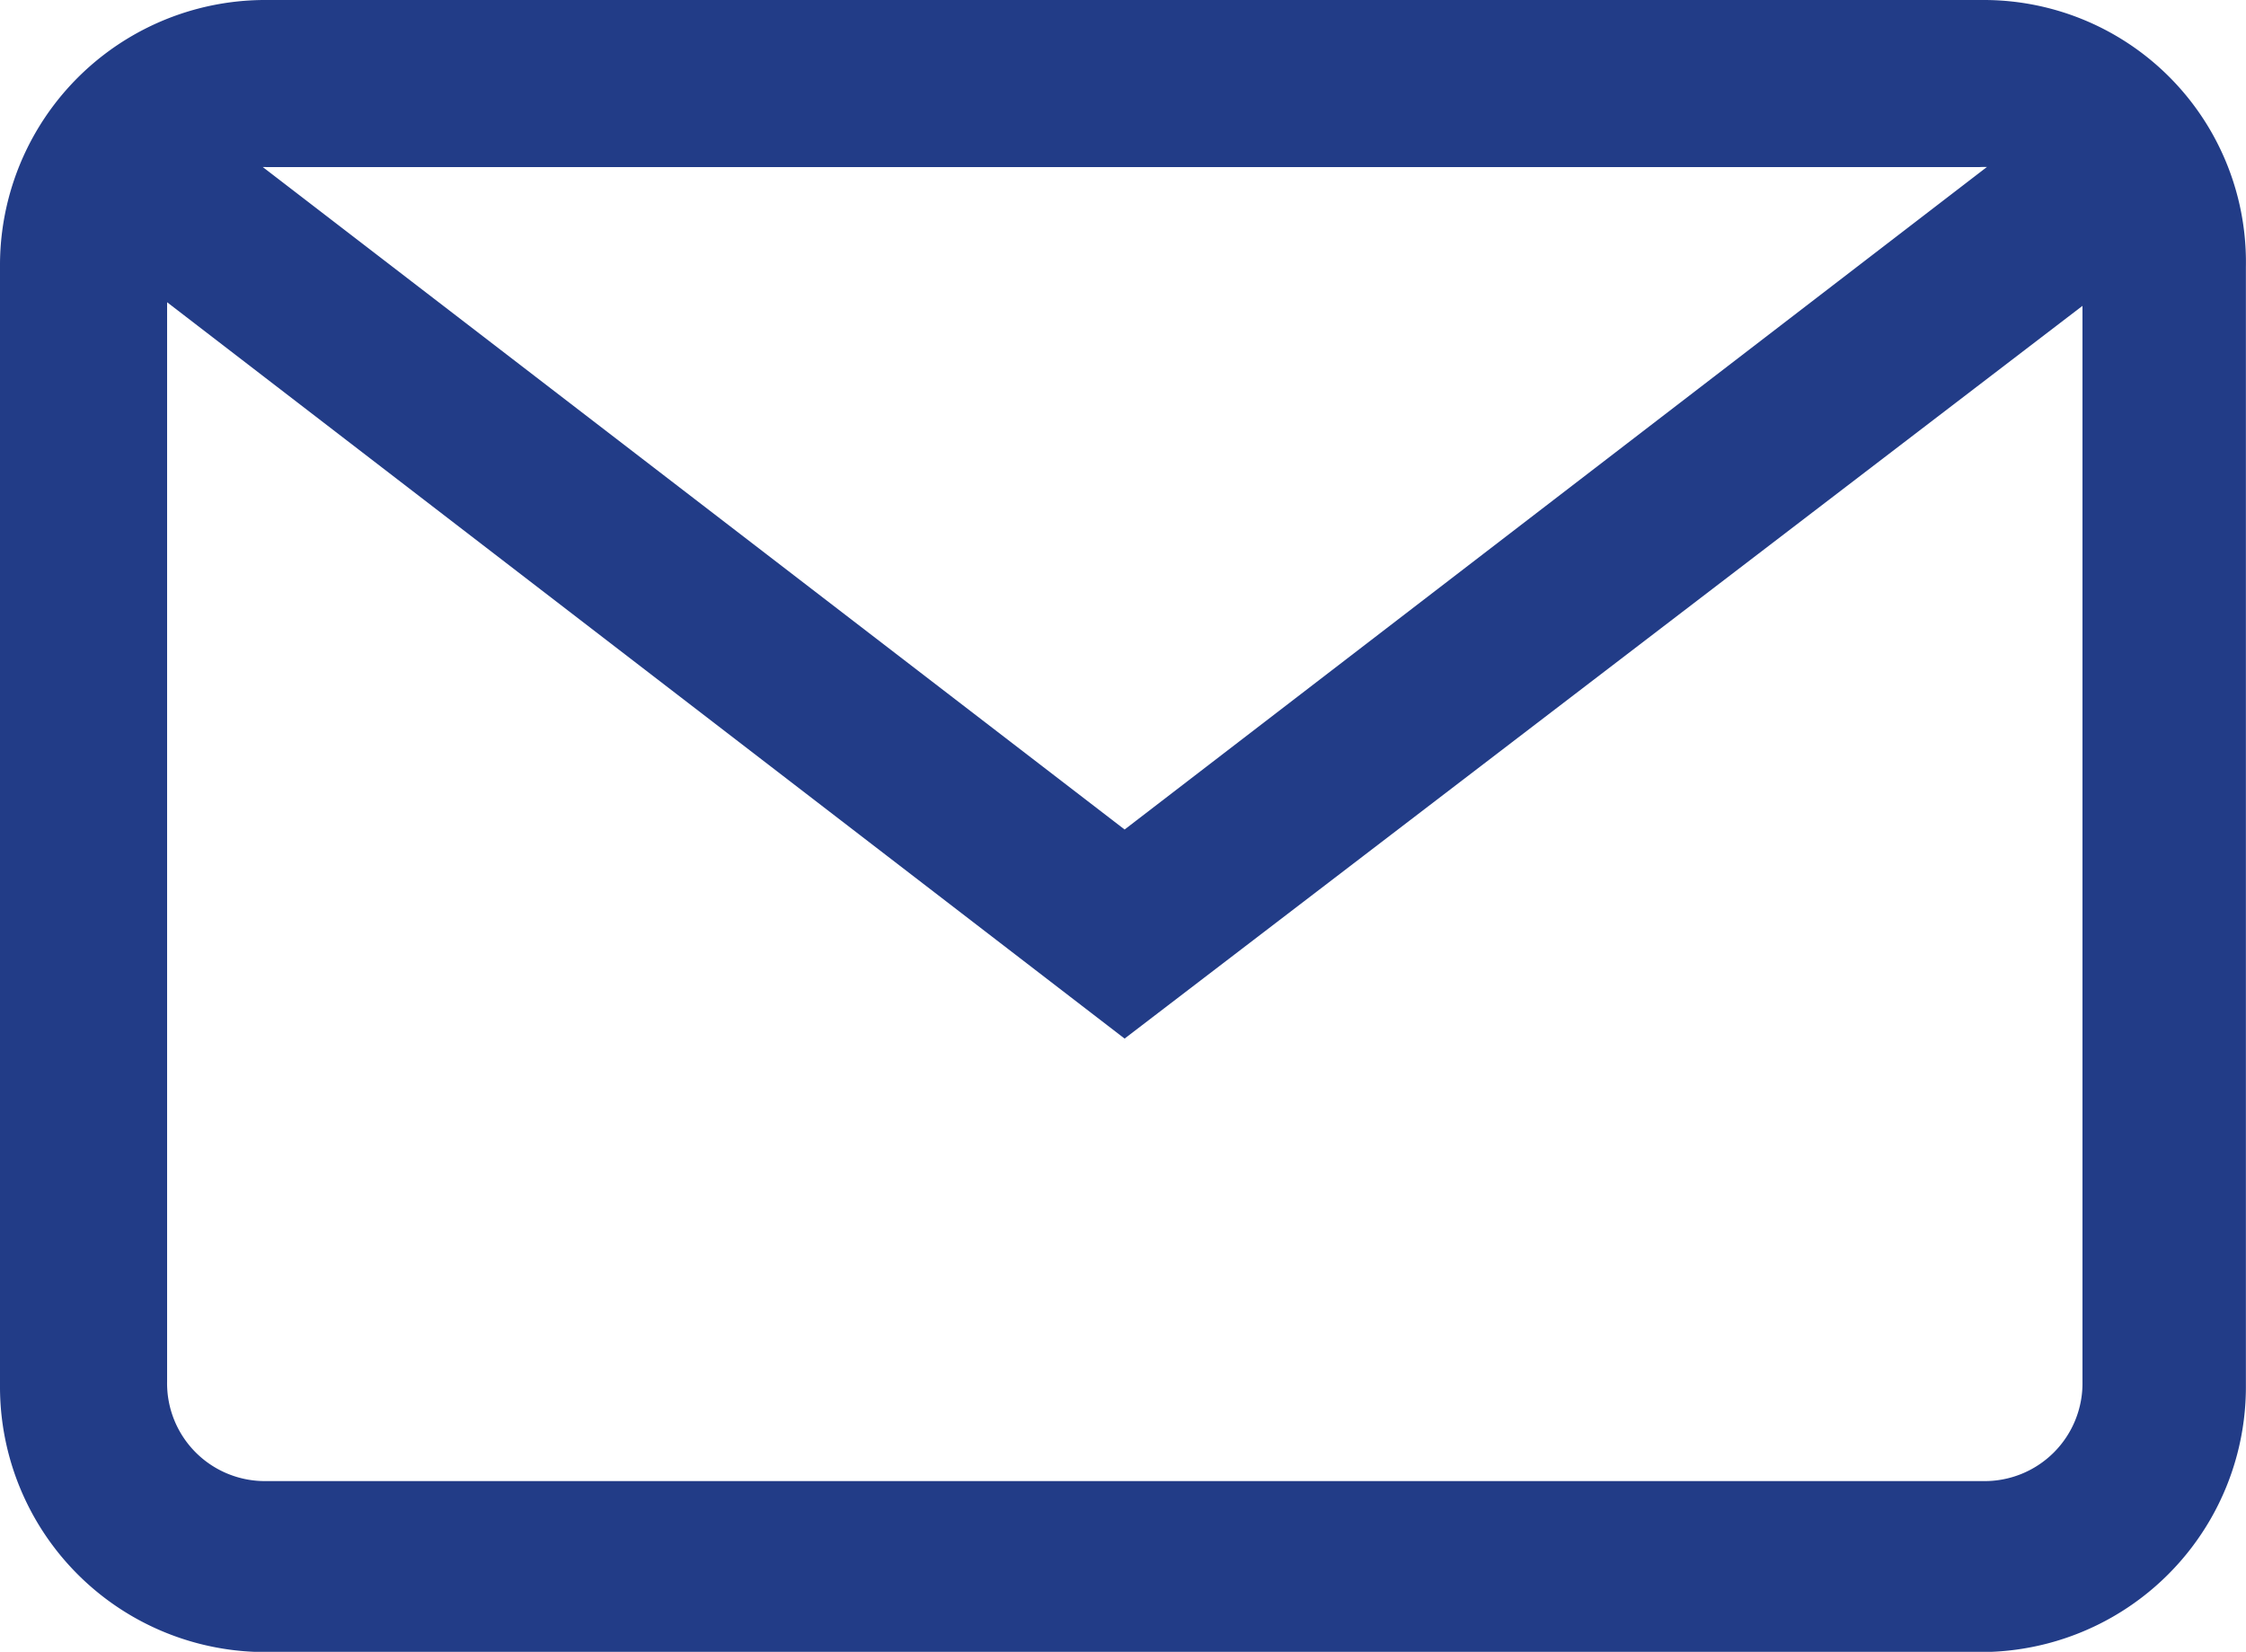 <svg xmlns="http://www.w3.org/2000/svg" width="43.937" height="32.316" viewBox="0 0 43.937 32.316"><defs><style>.a{fill:#223c87;stroke:#223c87;stroke-width:0.4px;}</style></defs><g transform="translate(-2.4 -10.6)"><g transform="translate(2.6 10.8)"><path class="a" d="M41.187,10.8H7.621A4.99,4.99,0,0,0,2.6,15.821V37.7a4.99,4.99,0,0,0,5.021,5.021H41.115A4.99,4.99,0,0,0,46.135,37.7V15.821A4.929,4.929,0,0,0,41.187,10.8ZM7.621,13.669H41.115a1.986,1.986,0,0,1,.646.072L24.4,27.081,7.047,13.741A1.782,1.782,0,0,1,7.621,13.669ZM43.338,37.624a2.113,2.113,0,0,1-2.152,2.152H7.621a2.113,2.113,0,0,1-2.152-2.152V16.107L24.4,30.667,43.338,16.179Z" transform="translate(-2.6 -10.8)"/></g></g></svg>